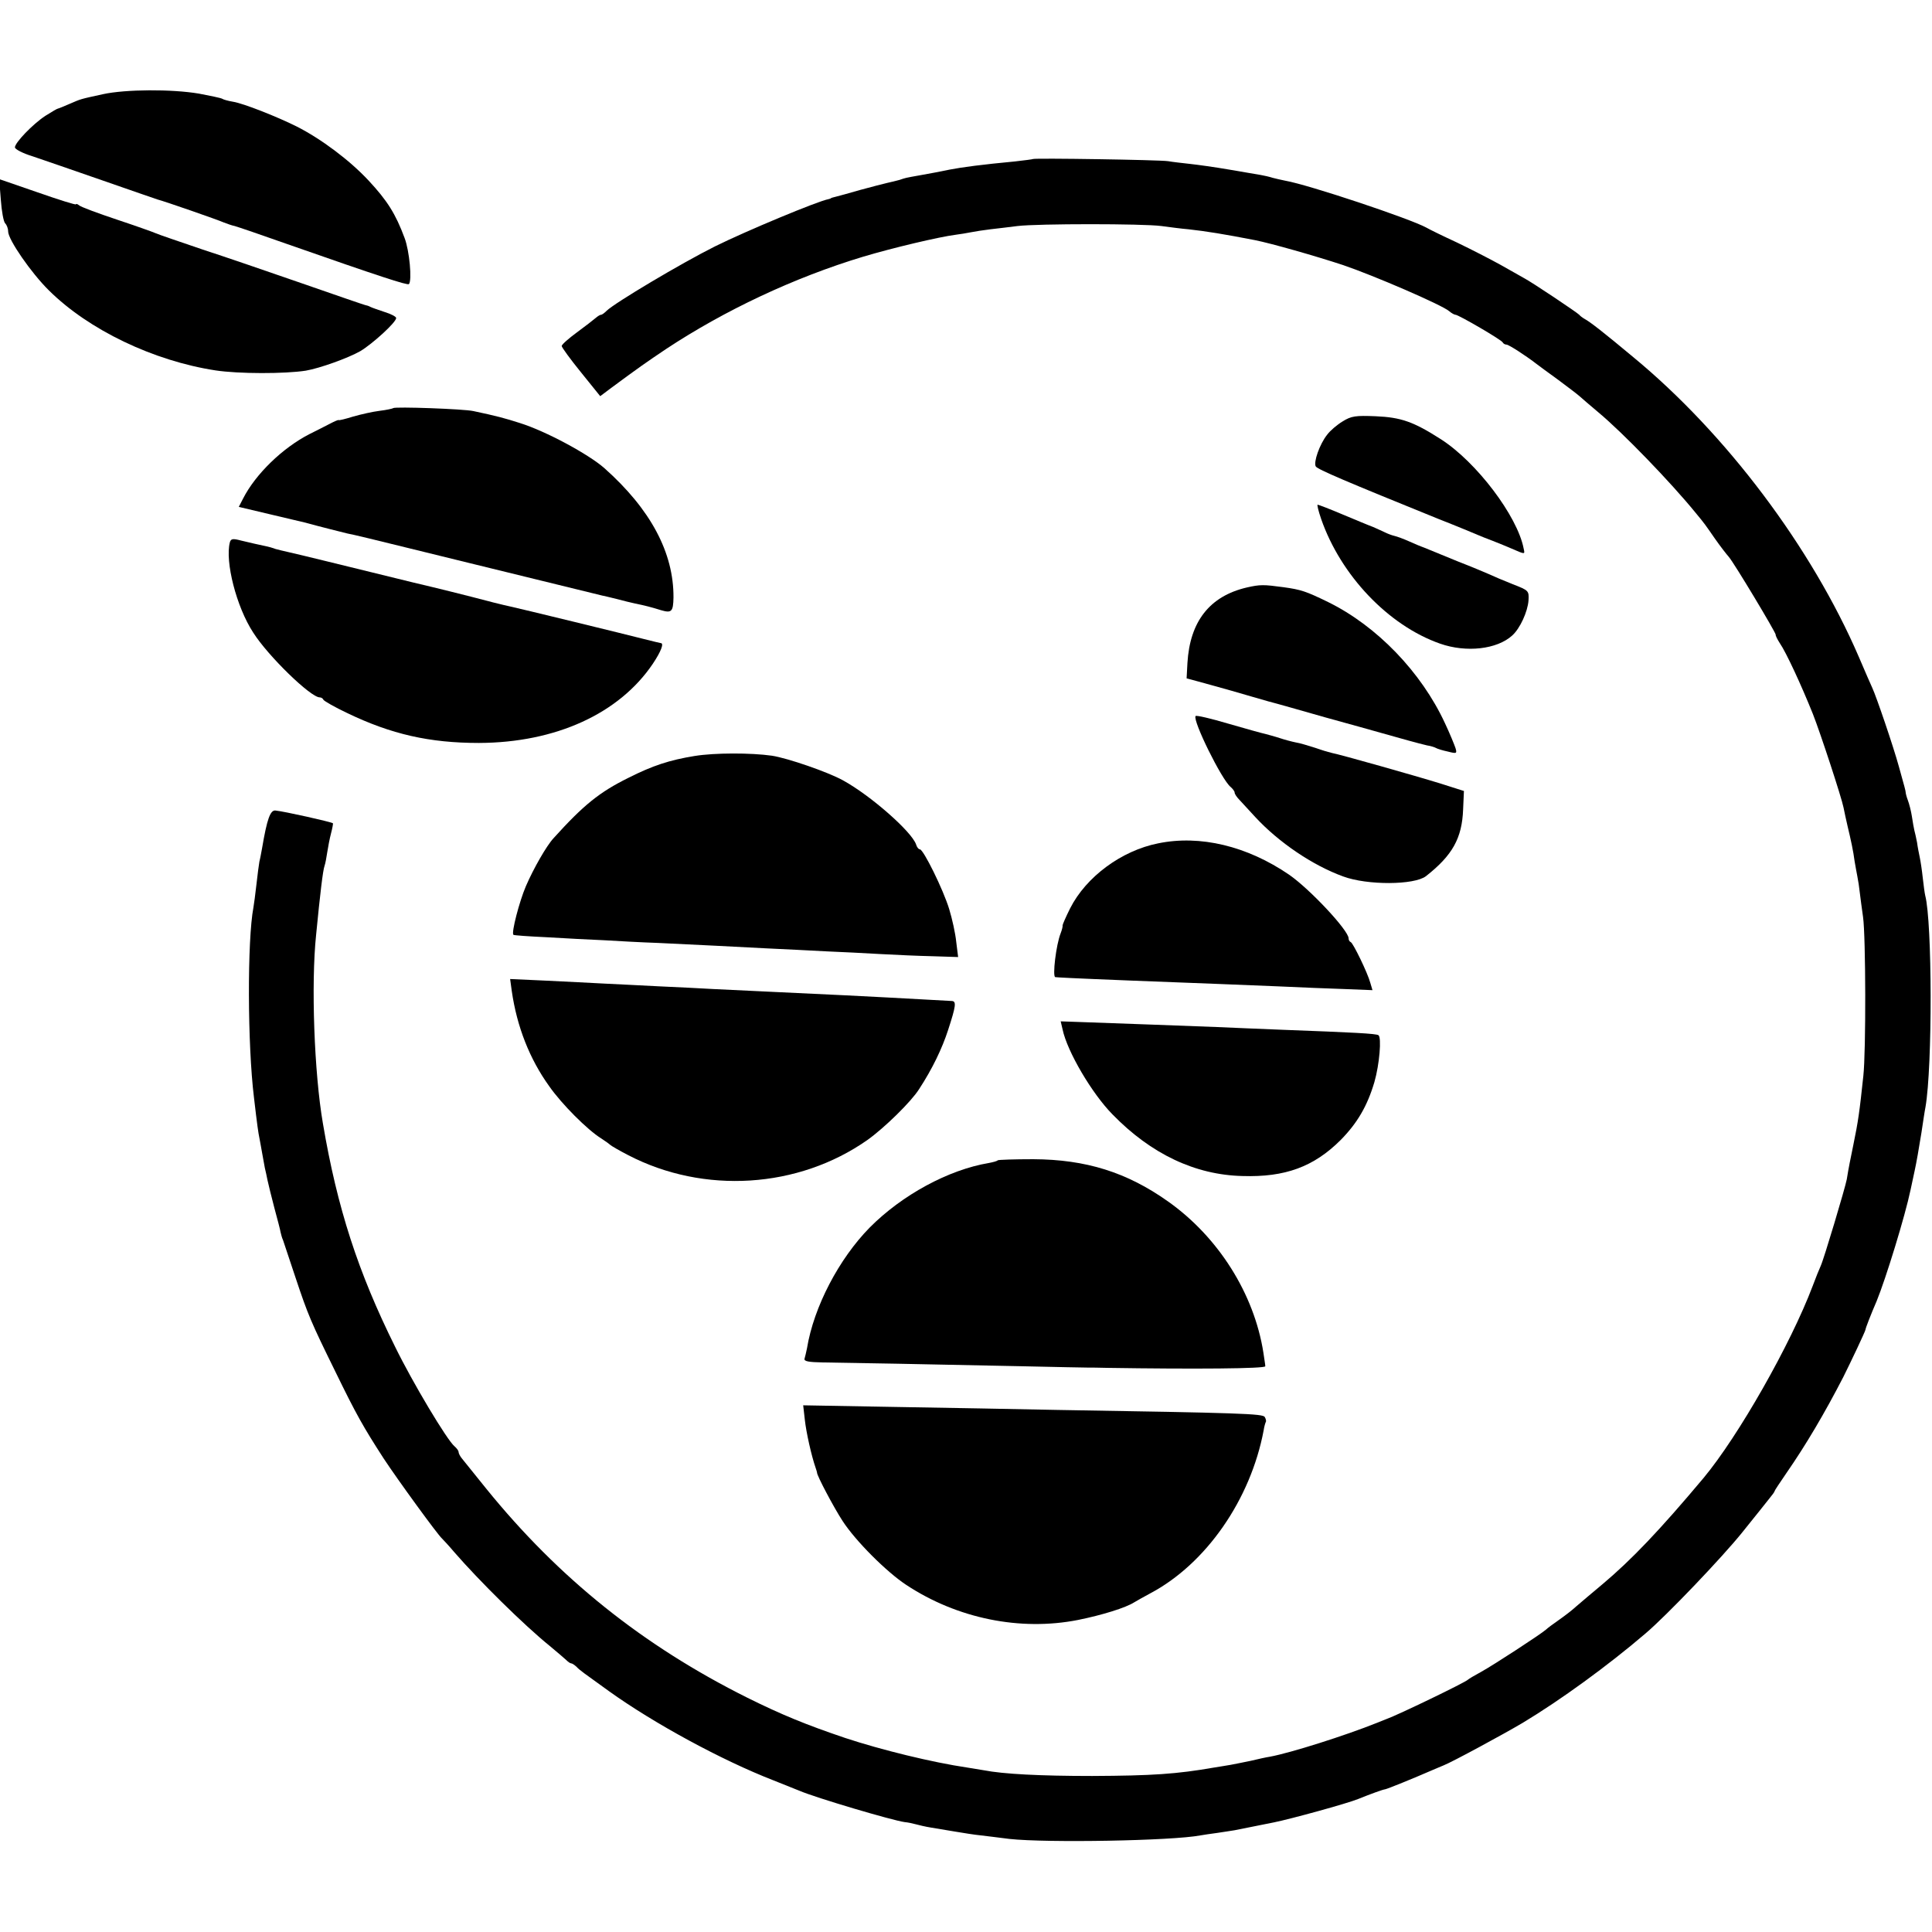 <?xml version="1.0" standalone="no"?>
<!DOCTYPE svg PUBLIC "-//W3C//DTD SVG 20010904//EN"
 "http://www.w3.org/TR/2001/REC-SVG-20010904/DTD/svg10.dtd">
<svg version="1.0" xmlns="http://www.w3.org/2000/svg"
 width="712pt" height="712pt" viewBox="0 0 712 712"
 preserveAspectRatio="xMidYMid meet">
<g transform="translate(0,712) scale(0.1,-0.1)"
fill="#000000" stroke="none">
<path d="M380 6773 c-87 -19 -80 -17 -124 -36 -21 -9 -40 -17 -42 -17 -3 0
-23 -12 -47 -27 -47 -31 -112 -99 -112 -116 0 -7 29 -22 65 -33 36 -12 151
-52 255 -88 105 -37 197 -68 205 -71 24 -6 223 -75 245 -85 11 -4 29 -11 40
-13 11 -3 99 -33 195 -67 337 -118 441 -152 447 -147 12 13 2 123 -16 170 -33
89 -64 138 -133 212 -69 74 -174 153 -265 199 -72 36 -196 85 -234 91 -18 3
-36 8 -40 11 -5 3 -44 11 -86 19 -101 17 -270 16 -353 -2z"/>
<path d="M3807 6534 c-1 -1 -31 -5 -67 -9 -117 -11 -194 -21 -240 -30 -45 -9
-64 -13 -110 -21 -56 -10 -51 -9 -75 -17 -11 -3 -31 -8 -45 -11 -14 -3 -59
-15 -100 -26 -41 -12 -82 -23 -90 -25 -8 -2 -16 -4 -17 -5 -2 -2 -6 -3 -10 -4
-39 -7 -303 -117 -418 -174 -126 -63 -369 -208 -399 -237 -8 -8 -17 -15 -21
-15 -4 0 -13 -6 -20 -12 -8 -7 -39 -31 -69 -53 -30 -22 -55 -44 -56 -50 0 -5
32 -49 71 -97 l71 -88 44 33 c99 73 123 90 199 141 215 142 471 263 726 340
107 32 279 73 342 81 16 2 40 6 55 9 15 3 47 8 72 11 25 3 70 8 100 12 75 9
462 9 530 0 30 -4 75 -10 100 -12 64 -7 132 -18 245 -40 60 -12 222 -58 325
-92 112 -38 365 -147 391 -170 8 -7 19 -13 23 -13 11 0 171 -93 174 -102 2 -4
8 -8 14 -8 8 0 69 -39 113 -73 5 -4 39 -29 75 -55 35 -26 72 -54 81 -62 9 -8
40 -35 70 -60 90 -75 266 -257 358 -370 34 -41 35 -43 71 -95 19 -27 42 -57
51 -67 20 -23 174 -280 173 -287 -1 -3 6 -17 15 -31 24 -35 79 -154 122 -261
28 -71 106 -309 113 -345 3 -16 10 -47 15 -69 12 -50 21 -91 26 -130 3 -16 7
-41 10 -55 3 -14 7 -41 9 -60 2 -19 8 -60 12 -90 10 -71 11 -495 1 -585 -14
-132 -19 -168 -37 -255 -11 -54 -17 -82 -24 -126 -6 -32 -85 -296 -96 -319 -5
-11 -19 -45 -30 -75 -81 -214 -273 -552 -402 -707 -162 -193 -265 -301 -372
-391 -37 -31 -81 -68 -97 -82 -15 -14 -44 -36 -64 -50 -20 -14 -42 -30 -48
-36 -21 -18 -191 -129 -238 -155 -24 -13 -46 -26 -49 -29 -9 -10 -262 -132
-300 -145 -3 -1 -18 -7 -35 -14 -117 -47 -319 -111 -395 -125 -14 -2 -45 -9
-70 -15 -25 -5 -58 -12 -75 -15 -16 -3 -44 -7 -61 -10 -138 -24 -227 -30 -449
-31 -192 0 -327 7 -399 21 -11 2 -38 6 -61 10 -129 19 -317 65 -450 109 -145
49 -235 86 -360 148 -385 192 -696 441 -964 772 -40 50 -79 98 -87 108 -8 9
-14 21 -14 26 0 5 -7 14 -15 21 -27 22 -154 234 -219 367 -136 274 -213 510
-266 823 -32 185 -44 514 -25 695 15 154 25 237 31 254 3 8 7 30 10 50 3 20 9
51 14 70 5 19 8 36 7 37 -6 5 -180 44 -212 47 -19 2 -31 -32 -49 -138 -3 -16
-7 -39 -10 -50 -2 -11 -7 -49 -11 -85 -4 -36 -9 -73 -11 -84 -23 -121 -22
-506 2 -701 12 -103 16 -130 20 -149 2 -12 7 -36 10 -55 3 -18 8 -43 10 -55 3
-11 7 -32 10 -46 3 -14 14 -59 25 -101 11 -41 22 -82 23 -90 2 -8 5 -21 9 -29
3 -8 23 -70 46 -138 46 -138 57 -164 147 -347 77 -158 103 -204 178 -320 52
-79 199 -281 215 -295 3 -3 24 -25 45 -50 92 -106 256 -268 351 -345 27 -22
54 -46 61 -52 7 -7 15 -13 19 -13 4 0 12 -6 19 -12 13 -14 24 -21 121 -91 166
-119 417 -255 605 -328 41 -16 84 -34 95 -38 60 -26 344 -110 389 -116 12 -1
30 -5 41 -8 11 -3 36 -9 55 -12 19 -3 60 -10 90 -15 30 -5 73 -12 95 -14 22
-3 69 -8 105 -13 137 -15 599 -7 704 13 11 2 38 6 61 9 22 3 51 8 65 10 14 3
36 7 50 10 14 3 36 7 50 10 14 3 34 7 45 9 60 12 268 69 310 86 47 19 91 35
100 36 10 2 106 41 170 69 17 7 37 16 45 19 31 12 223 116 292 157 138 83 313
210 452 329 78 66 284 282 357 373 45 56 90 112 100 125 10 12 19 24 19 27 0
2 20 32 44 67 70 101 140 219 209 353 29 58 81 168 82 175 0 5 19 54 41 105
34 83 105 314 125 410 7 33 14 65 15 70 7 32 15 78 25 140 6 39 12 81 15 95
26 150 25 682 -1 780 -2 8 -6 38 -9 65 -3 28 -8 61 -11 75 -3 14 -8 39 -10 55
-3 17 -8 37 -10 45 -2 8 -6 31 -9 51 -3 20 -10 47 -15 60 -5 13 -8 26 -8 29 0
5 -4 20 -25 95 -20 73 -83 258 -98 290 -5 11 -28 63 -50 115 -174 403 -489
822 -831 1104 -109 91 -158 129 -178 140 -9 5 -18 12 -21 16 -6 7 -174 120
-205 136 -11 6 -49 28 -85 48 -36 20 -108 57 -160 82 -52 24 -103 49 -113 55
-60 33 -434 158 -520 173 -15 3 -37 8 -48 11 -12 4 -31 8 -42 10 -12 2 -65 11
-117 20 -52 9 -117 18 -145 21 -27 3 -63 7 -80 10 -32 5 -493 12 -498 8z"/>
<path d="M3 6384 c3 -42 10 -81 16 -87 6 -6 11 -19 11 -30 0 -30 85 -153 150
-217 147 -146 386 -260 614 -295 85 -13 256 -13 333 -1 52 9 155 46 201 72 45
27 132 106 132 122 0 5 -19 15 -42 22 -24 8 -47 16 -53 19 -5 3 -14 6 -20 7
-5 1 -109 37 -230 79 -121 42 -287 99 -370 126 -82 28 -159 54 -170 59 -11 5
-76 28 -145 51 -69 23 -131 46 -138 52 -6 5 -12 7 -12 4 0 -3 -64 17 -141 44
l-142 49 6 -76z"/>
<path d="M1449 5616 c-2 -2 -25 -7 -50 -10 -25 -3 -69 -13 -97 -21 -29 -9 -53
-15 -54 -13 -2 1 -16 -5 -33 -14 -16 -8 -50 -26 -75 -38 -99 -51 -198 -147
-244 -237 l-16 -31 118 -28 c64 -15 122 -29 127 -30 54 -15 135 -35 155 -40
14 -2 117 -27 230 -55 113 -28 212 -52 220 -54 8 -2 119 -29 245 -60 127 -31
237 -58 245 -60 8 -1 33 -8 55 -13 22 -6 51 -13 65 -16 34 -7 59 -13 97 -25
38 -11 44 -5 45 47 1 165 -84 325 -255 477 -58 51 -215 136 -311 166 -56 18
-86 26 -171 44 -34 8 -290 17 -296 11z"/>
<path d="M4948 5567 c-20 -12 -46 -34 -57 -49 -28 -35 -51 -102 -42 -117 7
-11 113 -56 451 -193 69 -27 136 -55 150 -61 14 -6 27 -11 30 -12 10 -4 47
-18 89 -36 53 -23 51 -23 46 0 -23 119 -174 319 -306 403 -100 64 -146 80
-239 84 -74 3 -90 1 -122 -19z"/>
<path d="M4869 5207 c72 -207 247 -392 438 -459 97 -34 210 -21 266 30 29 26
57 88 60 129 2 36 1 37 -58 60 -33 13 -73 30 -90 38 -16 7 -66 28 -110 45 -44
18 -91 37 -105 43 -14 6 -27 11 -30 12 -3 1 -23 9 -45 19 -22 10 -47 19 -56
21 -9 2 -25 8 -35 13 -11 5 -30 14 -44 20 -14 5 -64 26 -112 46 -47 20 -89 36
-92 36 -3 0 3 -24 13 -53z"/>
<path d="M847 5121 c-18 -71 24 -237 86 -332 55 -87 212 -239 245 -239 6 0 12
-4 14 -9 2 -4 41 -27 88 -49 162 -78 303 -110 485 -110 283 1 517 108 641 292
30 45 42 76 29 76 -2 0 -30 7 -62 15 -62 16 -468 115 -493 120 -20 4 -96 23
-140 35 -19 5 -118 30 -220 54 -102 25 -241 59 -310 76 -69 17 -136 33 -150
36 -14 3 -34 8 -45 11 -11 4 -24 8 -30 9 -29 6 -64 14 -97 22 -30 8 -37 7 -41
-7z"/>
<path d="M4595 4955 c-137 -32 -210 -125 -219 -279 l-3 -56 41 -11 c23 -6 79
-22 126 -35 47 -14 108 -31 135 -39 28 -7 122 -34 210 -59 88 -24 180 -50 205
-57 25 -7 47 -13 50 -14 3 -1 25 -7 50 -14 25 -7 56 -15 69 -18 14 -2 29 -7
34 -10 5 -3 25 -9 44 -13 31 -8 33 -7 27 13 -4 12 -21 54 -39 92 -87 188 -251
358 -430 446 -82 40 -100 46 -165 55 -74 10 -86 10 -135 -1z"/>
<path d="M4406 4481 c-11 -17 96 -234 129 -261 8 -7 15 -16 15 -21 0 -5 8 -17
18 -27 9 -10 35 -38 58 -63 86 -93 211 -178 324 -219 89 -33 262 -32 305 1 98
77 133 140 137 246 l3 68 -85 27 c-90 28 -373 108 -401 113 -9 2 -37 10 -62
19 -25 8 -58 18 -72 20 -15 3 -41 10 -59 16 -18 6 -42 12 -52 15 -10 2 -72 19
-137 38 -64 19 -119 32 -121 28z"/>
<path d="M2560 4334 c-92 -15 -154 -35 -245 -81 -105 -52 -164 -99 -275 -222
-26 -28 -74 -112 -102 -177 -24 -56 -54 -171 -46 -179 1 -2 57 -6 123 -9 66
-4 161 -9 210 -11 50 -3 140 -8 200 -10 167 -8 268 -13 400 -20 66 -3 165 -8
220 -11 55 -2 145 -7 200 -10 55 -3 142 -7 193 -8 l93 -3 -7 56 c-3 31 -15 85
-26 121 -22 72 -95 220 -108 220 -5 0 -11 8 -14 18 -16 47 -167 180 -269 236
-56 31 -204 82 -262 91 -78 11 -211 11 -285 -1z"/>
<path d="M4268 4012 c-135 -27 -265 -123 -324 -239 -16 -32 -28 -60 -28 -63 1
-3 -2 -16 -7 -29 -17 -42 -31 -160 -20 -162 7 -1 58 -4 286 -13 289 -11 388
-15 535 -21 80 -4 191 -8 247 -10 l101 -4 -8 27 c-10 37 -63 146 -72 150 -5 2
-8 8 -8 14 0 29 -143 182 -220 235 -154 105 -327 147 -482 115z"/>
<path d="M1886 3468 c19 -132 66 -251 138 -351 46 -66 141 -161 191 -192 17
-11 32 -22 35 -25 3 -3 32 -20 65 -37 279 -145 627 -123 882 56 63 45 161 141
190 187 49 75 85 150 107 218 29 89 31 106 14 107 -24 1 -122 7 -238 13 -111
6 -155 8 -430 21 -69 3 -163 8 -210 10 -47 3 -137 7 -200 10 -63 3 -153 8
-200 10 -47 3 -145 7 -218 11 l-132 6 6 -44z"/>
<path d="M3916 3326 c17 -81 108 -236 184 -313 142 -146 305 -223 479 -227
157 -5 263 34 362 133 61 62 98 125 124 213 19 66 27 165 15 173 -10 6 -89 10
-355 20 -82 3 -190 8 -240 10 -81 3 -369 14 -518 19 l-58 2 7 -30z"/>
<path d="M3677 2844 c-2 -3 -17 -7 -33 -10 -149 -25 -320 -118 -439 -238 -113
-115 -206 -292 -231 -445 -3 -14 -7 -32 -9 -38 -3 -10 15 -13 68 -14 84 -1
406 -7 732 -14 127 -3 237 -5 245 -5 8 0 40 0 70 -1 323 -5 585 -3 583 6 0 6
-4 28 -7 50 -34 217 -166 426 -351 557 -152 108 -303 155 -497 156 -70 0 -128
-2 -131 -4z"/>
<path d="M2966 1888 c5 -46 24 -132 40 -178 3 -8 5 -16 5 -17 -1 -10 62 -129
94 -178 48 -74 162 -188 235 -236 188 -124 420 -171 633 -129 89 18 176 45
207 65 8 5 35 20 59 33 206 109 370 346 418 601 2 14 6 27 8 31 2 3 0 11 -4
18 -7 12 -88 15 -766 26 -143 3 -412 8 -598 11 l-337 6 6 -53z"/>
</g>
</svg>
